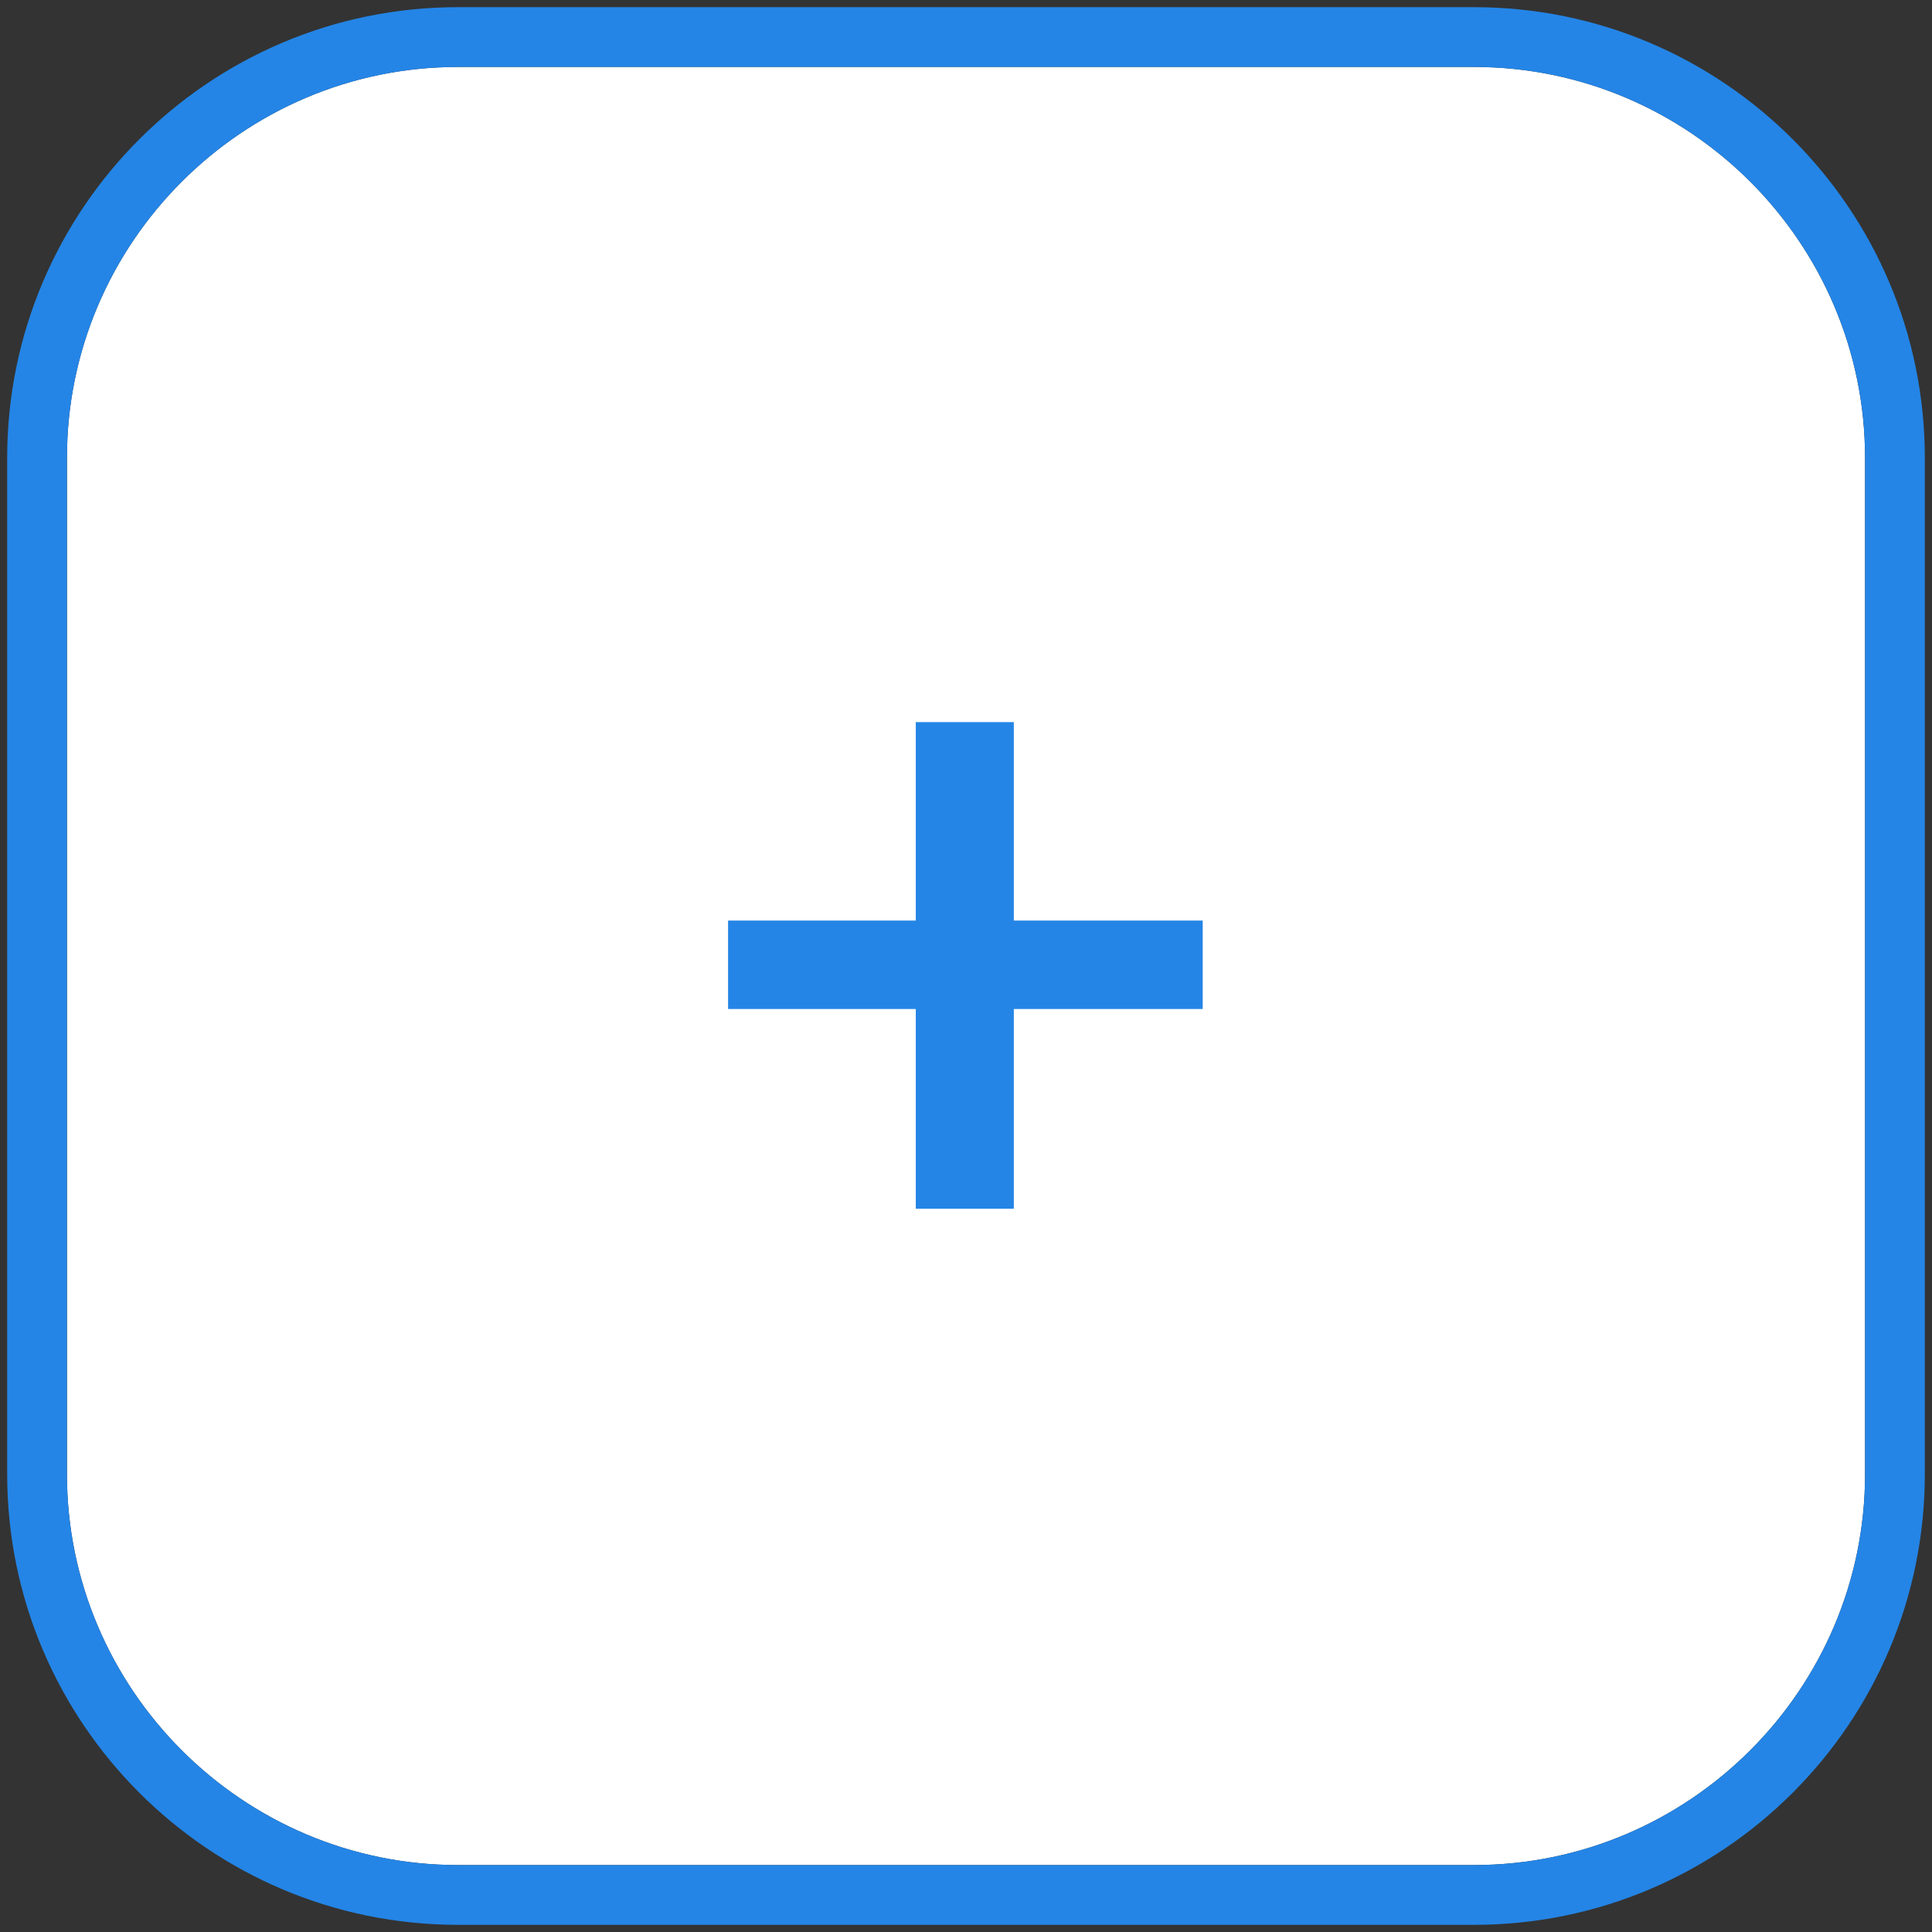 <?xml version="1.0" encoding="utf-8"?>
<!-- Generator: Adobe Illustrator 24.0.3, SVG Export Plug-In . SVG Version: 6.00 Build 0)  -->
<svg version="1.1" id="Capa_1" xmlns="http://www.w3.org/2000/svg" xmlns:xlink="http://www.w3.org/1999/xlink" x="0px" y="0px"
	 width="161.6px" height="161.6px" viewBox="0 0 161.6 161.6" style="enable-background:new 0 0 161.6 161.6;" xml:space="preserve"
	>
<rect x="0" y="0" width="161.6" height="161.6" fill="#333333" stroke="none"/>
<style type="text/css">
	.st0{fill:#FFFFFF;}
	.st1{fill:#2485E6;}
</style>
<path class="st0" d="M38.3,5.6c-18,0-32.7,14.7-32.7,32.7v85c0,18,14.7,32.7,32.7,32.7h85c18,0,32.7-14.7,32.7-32.7v-85
	c0-18-14.7-32.7-32.7-32.7H38.3z"/>
<g>
	<path class="st1" d="M123.3,161h-85c-20.8,0-37.7-16.9-37.7-37.7v-85c0-20.8,16.9-37.7,37.7-37.7h85c20.8,0,37.7,16.9,37.7,37.7v85
		C161,144.1,144.1,161,123.3,161z M38.3,5.6c-18,0-32.7,14.7-32.7,32.7v85c0,18,14.7,32.7,32.7,32.7h85c18,0,32.7-14.7,32.7-32.7
		v-85c0-18-14.7-32.7-32.7-32.7H38.3z"/>
</g>
<g>
	<path class="st1" d="M100.6,84.4H84.8v16.7h-8.2V84.4H60.9V77h15.7V60.4h8.2V77h15.8V84.4z"/>
</g>
</svg>
